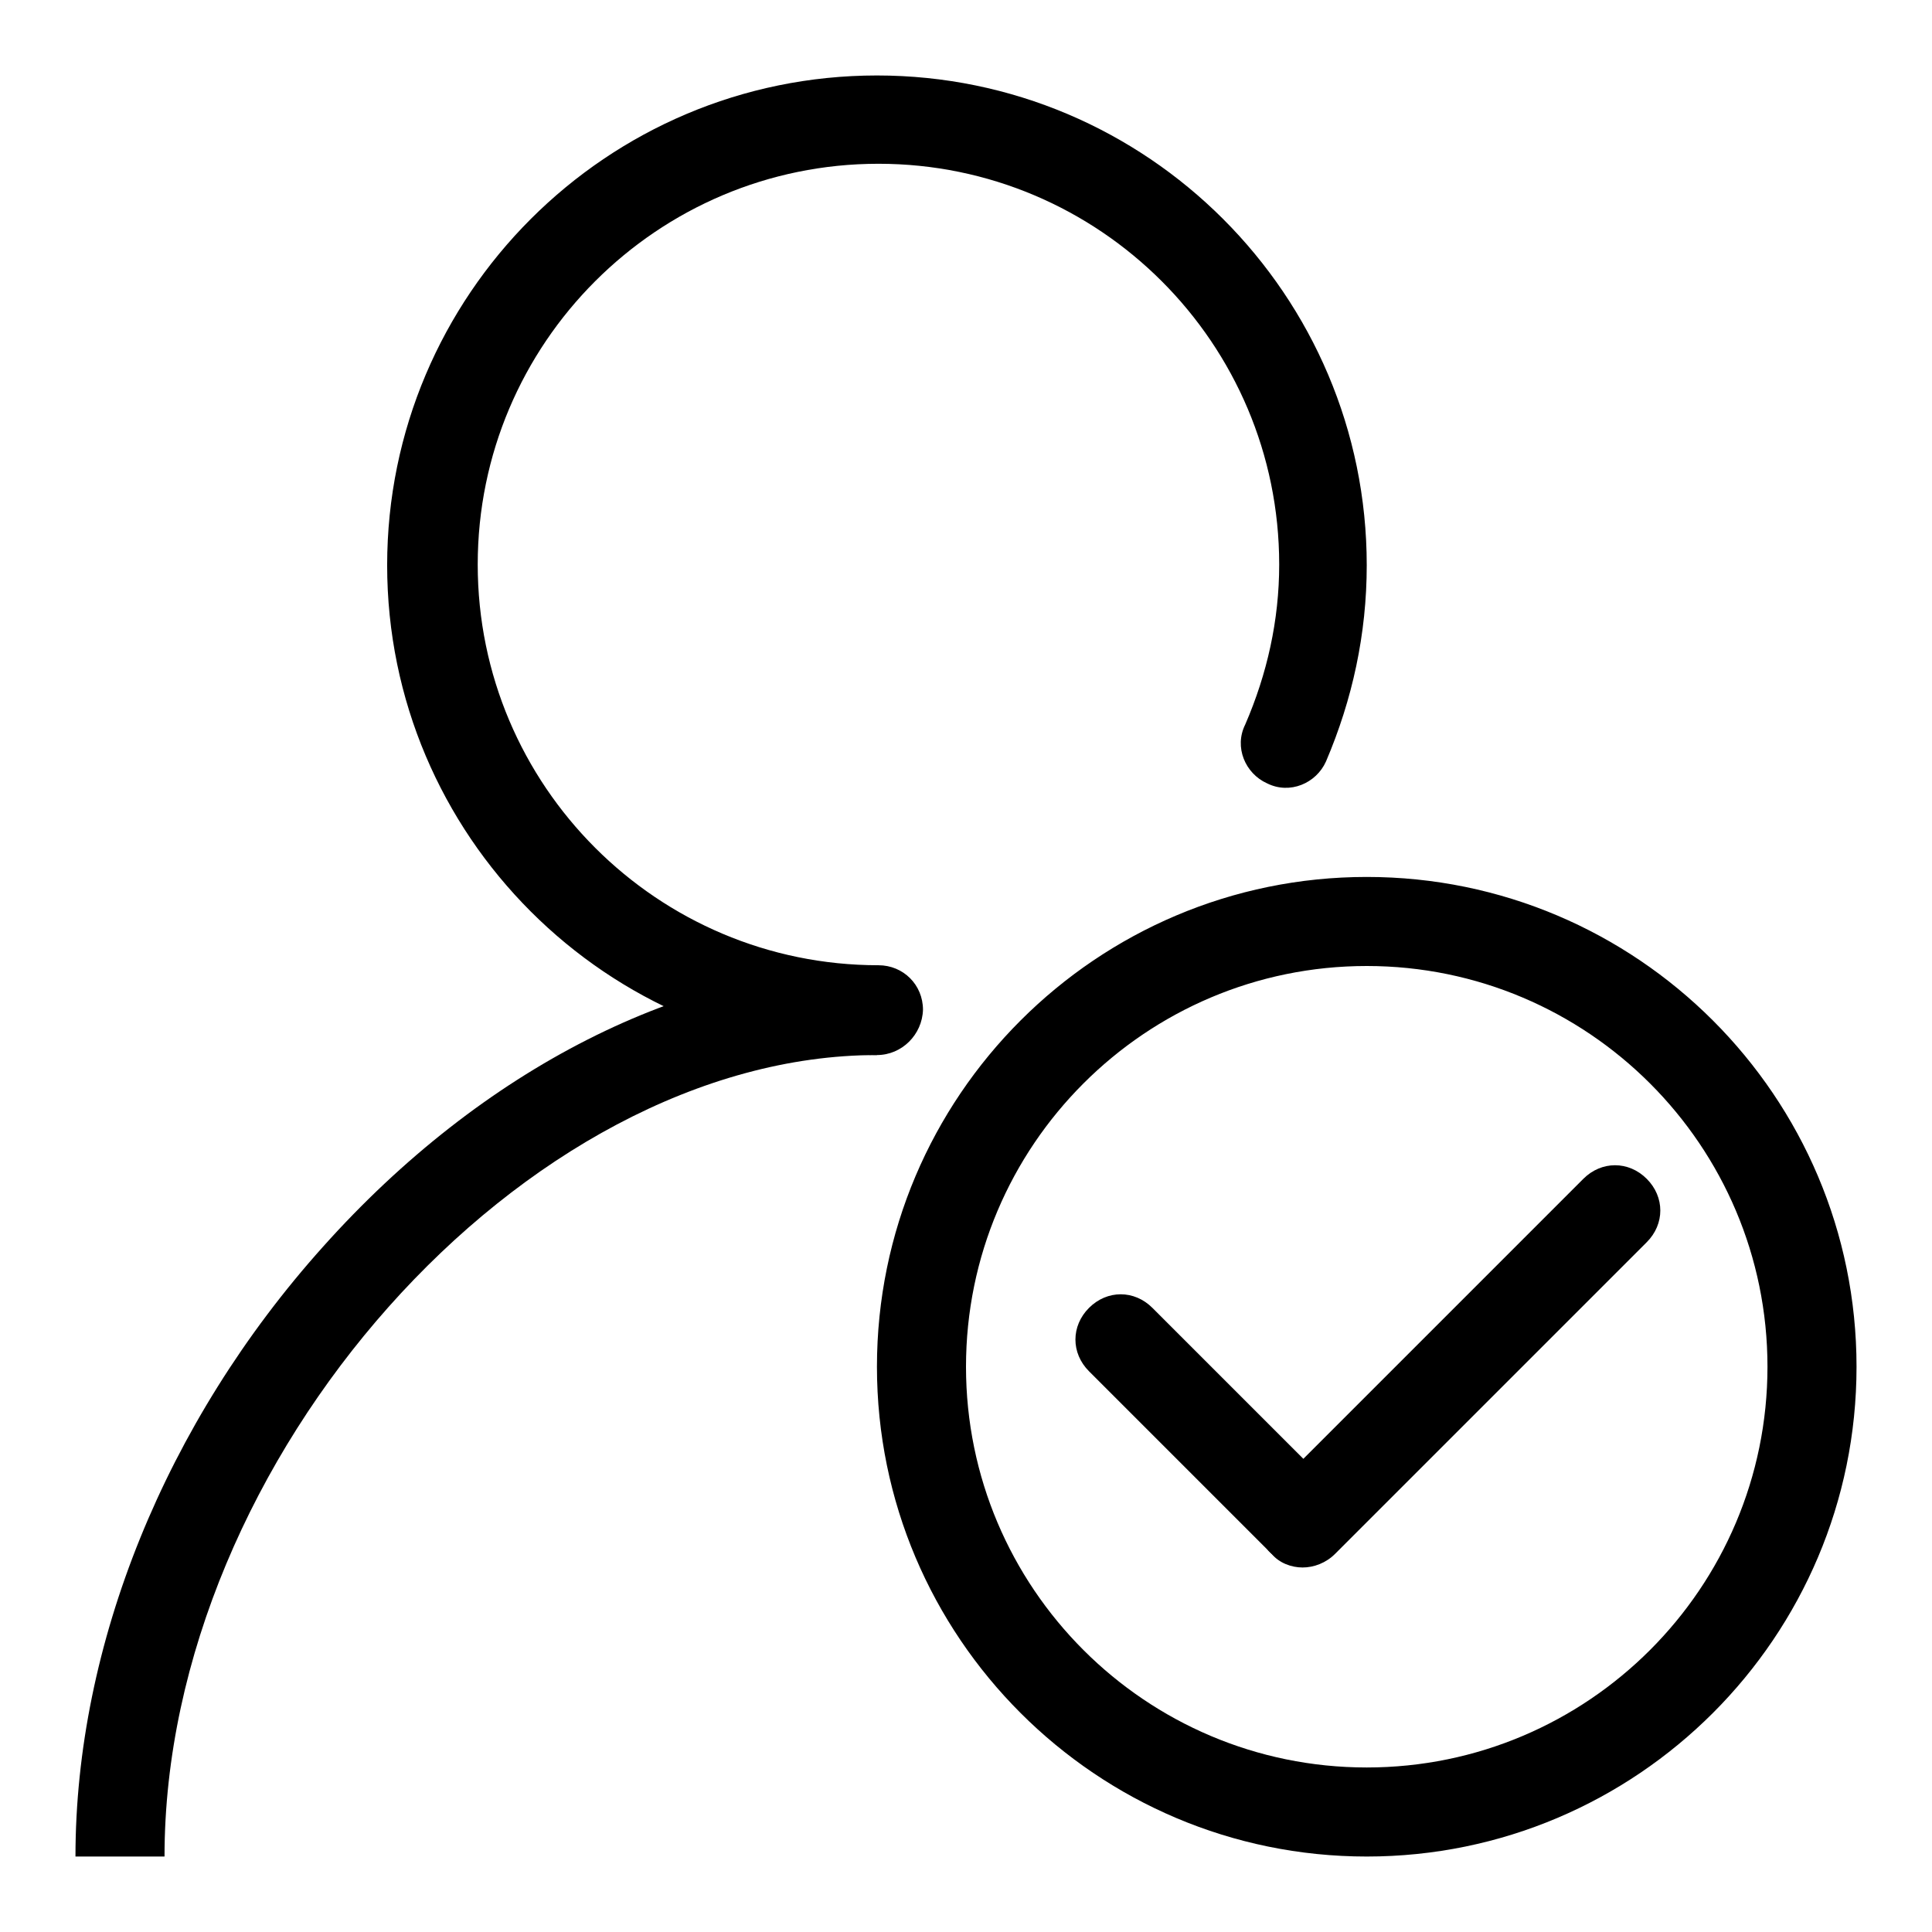 <?xml version="1.0" encoding="utf-8"?>
<!-- Svg Vector Icons : http://www.onlinewebfonts.com/icon -->
<!DOCTYPE svg PUBLIC "-//W3C//DTD SVG 1.1//EN" "http://www.w3.org/Graphics/SVG/1.1/DTD/svg11.dtd">
<svg version="1.1" xmlns="http://www.w3.org/2000/svg" xmlns:xlink="http://www.w3.org/1999/xlink" x="0px" y="0px" viewBox="0 0 256 256" enable-background="new 0 0 256 256" xml:space="preserve">
<g> <path fill="#000000" d="M181.1,246c-35.8,0-64.9-29.1-64.9-64.9c0-35.8,29.1-64.9,64.9-64.9c35.8,0,64.9,29.1,64.9,64.9 C246,216.9,216.9,246,181.1,246z M181.1,128c-29.3,0-53.1,23.8-53.1,53.1s23.8,53.1,53.1,53.1s53.1-23.8,53.1-53.1 S210.4,128,181.1,128z M116.2,139.8c-35.8,0-64.9-29.1-64.9-64.9c0-35.8,29.1-64.9,64.9-64.9c35.8,0,64.9,29.1,64.9,64.9 c0,9.1-1.9,17.8-5.4,26c-1.3,2.9-4.8,4.4-7.8,2.9c-2.9-1.3-4.4-4.8-2.9-7.8c2.9-6.7,4.5-13.8,4.5-21.2c0-29.3-23.8-53.1-53.1-53.1 c-29.3,0-53.1,23.8-53.1,53.1c0,29.3,23.8,53.1,53.1,53.1c3.3,0,5.9,2.6,5.9,5.9C122.2,137.1,119.5,139.8,116.2,139.8z"/> <path fill="#000000" d="M21.8,246H10c0-28,11.9-57.5,32.8-80.8c21.1-23.6,47.9-37.2,73.4-37.2v11.8C69.5,139.8,21.8,193.4,21.8,246 L21.8,246z M172,207.1c-1.5,0-3.1-0.6-4.1-1.8l-23.6-23.6c-2.4-2.4-2.4-6,0-8.4c2.4-2.4,6-2.4,8.4,0l23.6,23.6c2.4,2.4,2.4,6,0,8.4 C175.1,206.5,173.5,207.1,172,207.1z"/> <path fill="#000000" d="M172.6,207.7c-1.5,0-3.1-0.6-4.1-1.8c-2.4-2.4-2.4-6,0-8.4l41.3-41.3c2.4-2.4,6-2.4,8.4,0 c2.4,2.4,2.4,6,0,8.4l-41.3,41.3C175.7,207.1,174.1,207.7,172.6,207.7z"/></g>
</svg>